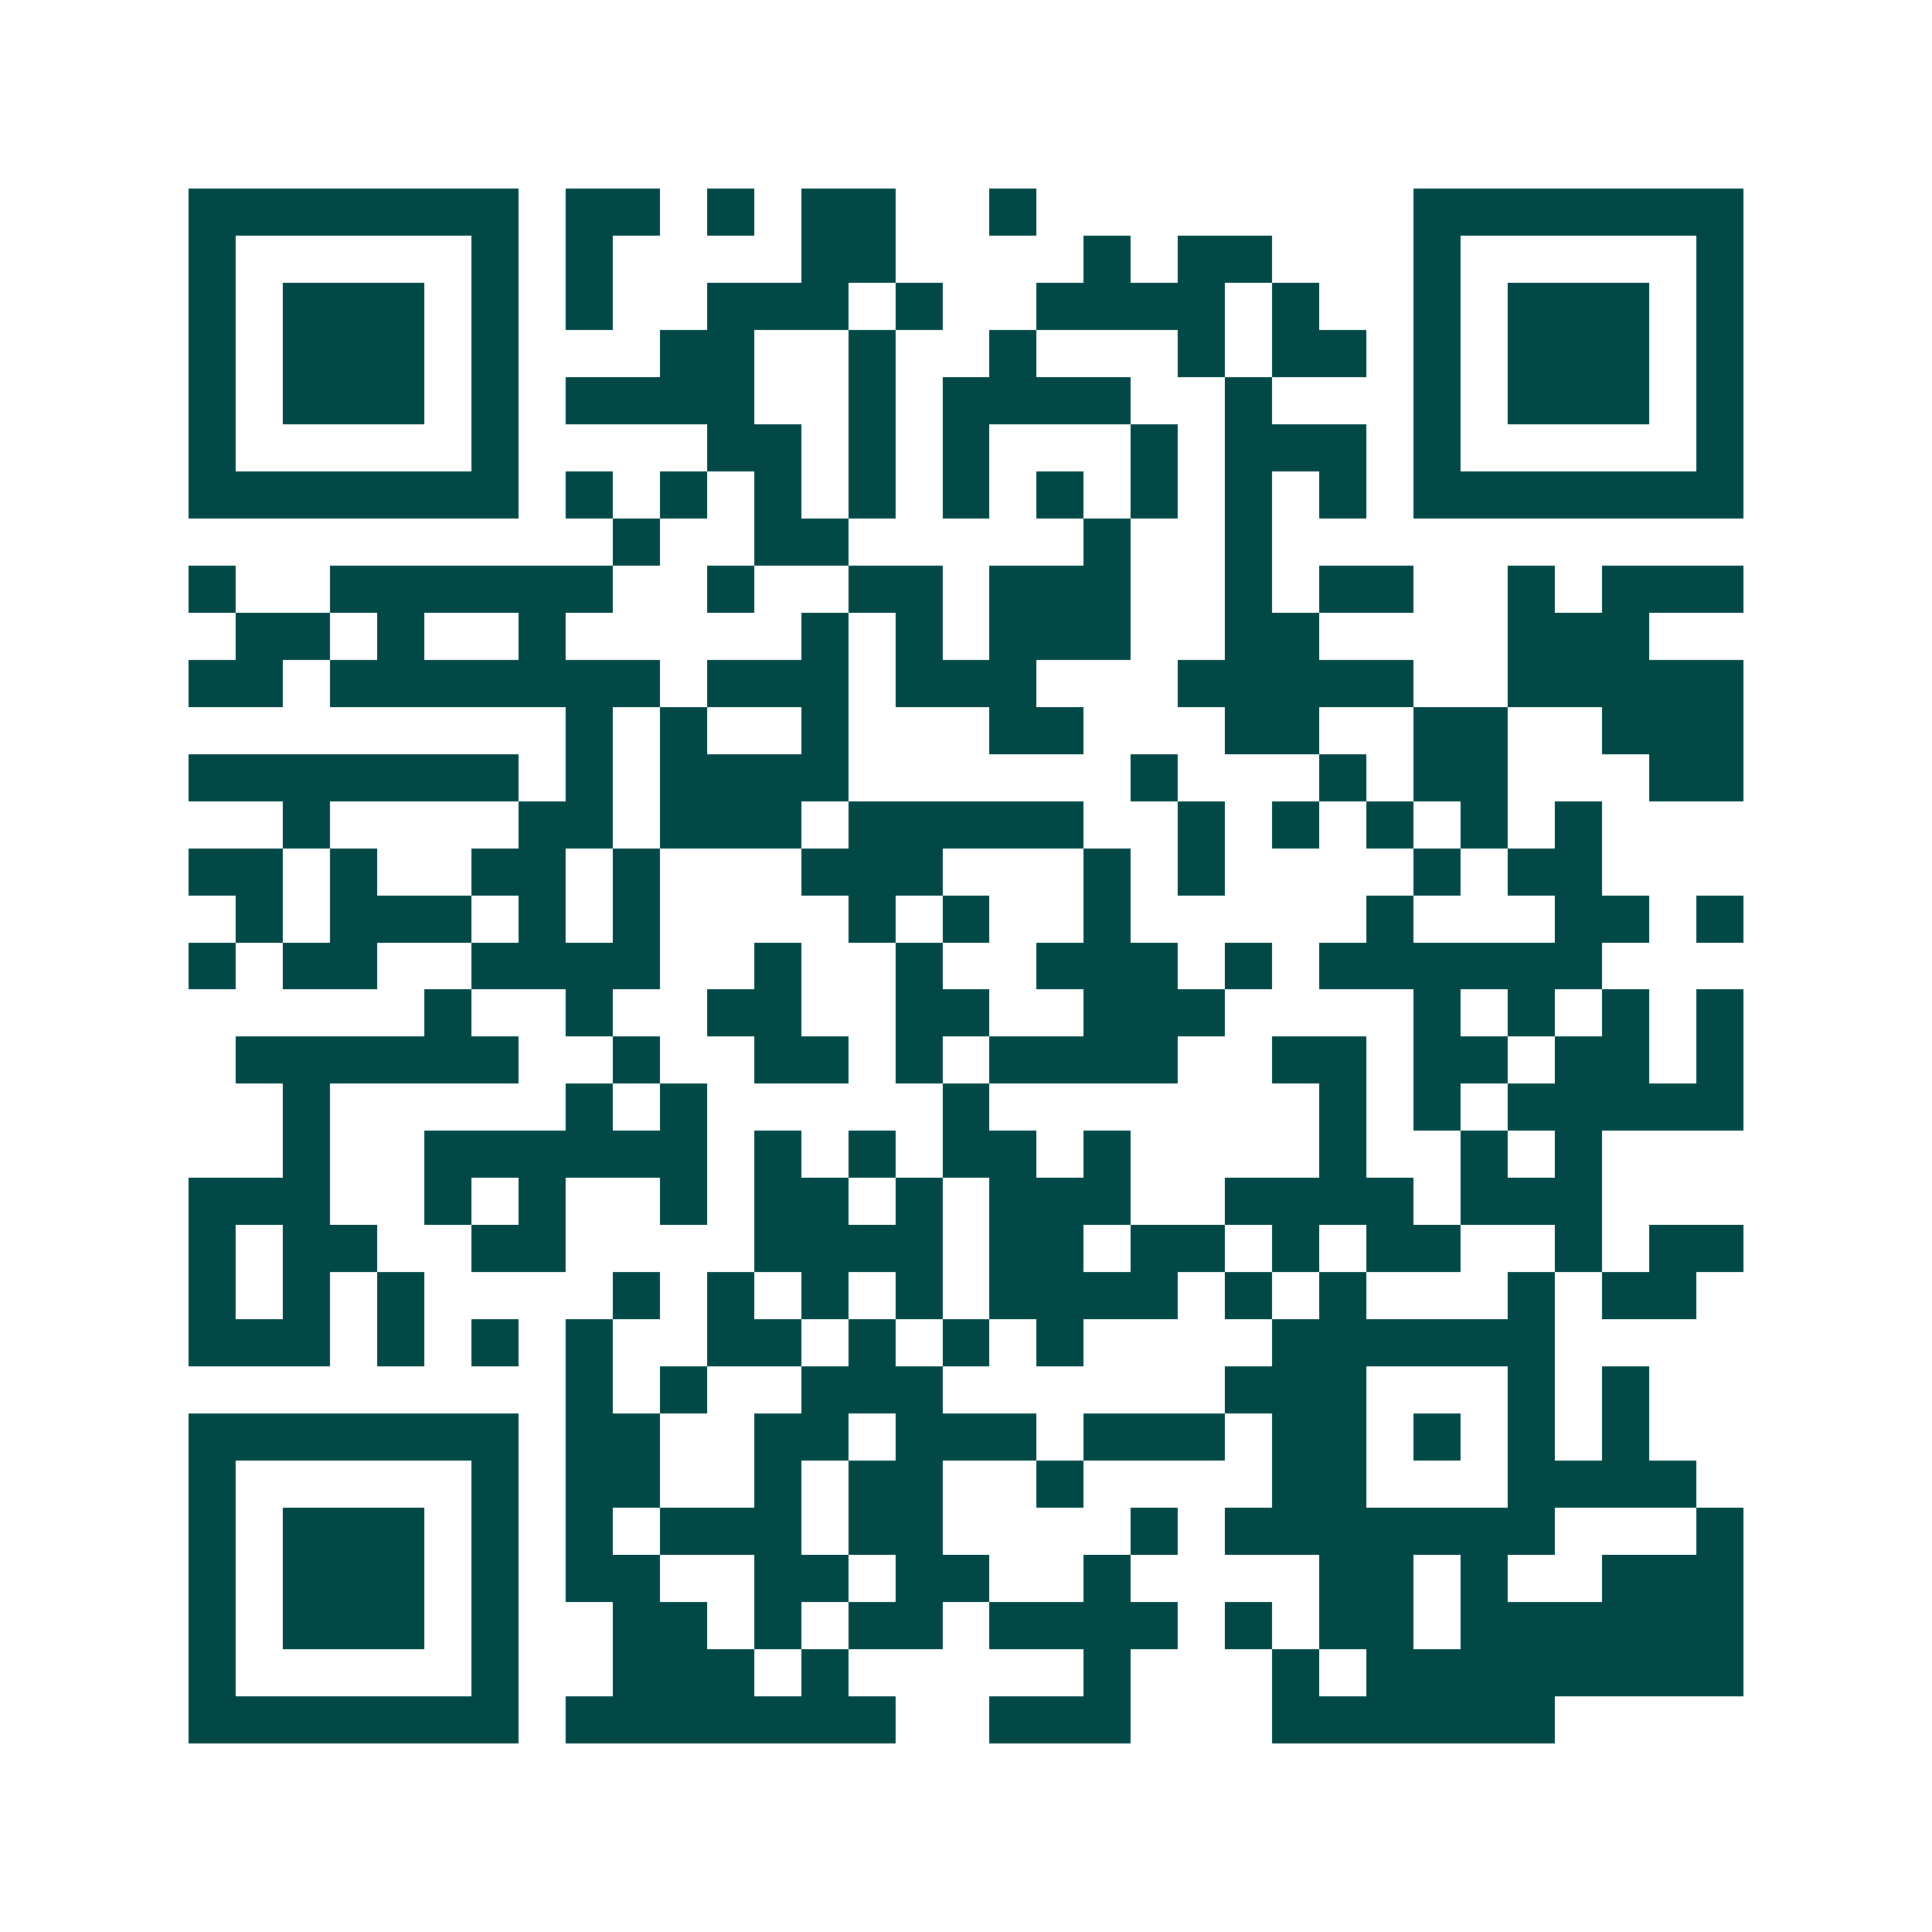 <svg xmlns="http://www.w3.org/2000/svg" width="200" height="200" viewBox="0 0 41 41" shape-rendering="crispEdges"><path fill="#ffffff" d="M0 0h41v41H0z"/><path stroke="#014847" d="M4 4.5h7m1 0h2m1 0h1m1 0h2m2 0h1m8 0h7M4 5.5h1m5 0h1m1 0h1m4 0h2m4 0h1m1 0h2m3 0h1m5 0h1M4 6.5h1m1 0h3m1 0h1m1 0h1m2 0h3m1 0h1m2 0h4m1 0h1m2 0h1m1 0h3m1 0h1M4 7.5h1m1 0h3m1 0h1m3 0h2m2 0h1m2 0h1m3 0h1m1 0h2m1 0h1m1 0h3m1 0h1M4 8.5h1m1 0h3m1 0h1m1 0h4m2 0h1m1 0h4m2 0h1m3 0h1m1 0h3m1 0h1M4 9.5h1m5 0h1m4 0h2m1 0h1m1 0h1m3 0h1m1 0h3m1 0h1m5 0h1M4 10.5h7m1 0h1m1 0h1m1 0h1m1 0h1m1 0h1m1 0h1m1 0h1m1 0h1m1 0h1m1 0h7M13 11.5h1m2 0h2m5 0h1m2 0h1M4 12.5h1m2 0h6m2 0h1m2 0h2m1 0h3m2 0h1m1 0h2m2 0h1m1 0h3M5 13.5h2m1 0h1m2 0h1m5 0h1m1 0h1m1 0h3m2 0h2m4 0h3M4 14.5h2m1 0h7m1 0h3m1 0h3m3 0h5m2 0h5M12 15.5h1m1 0h1m2 0h1m3 0h2m3 0h2m2 0h2m2 0h3M4 16.5h7m1 0h1m1 0h4m6 0h1m3 0h1m1 0h2m3 0h2M6 17.5h1m4 0h2m1 0h3m1 0h5m2 0h1m1 0h1m1 0h1m1 0h1m1 0h1M4 18.5h2m1 0h1m2 0h2m1 0h1m3 0h3m3 0h1m1 0h1m4 0h1m1 0h2M5 19.5h1m1 0h3m1 0h1m1 0h1m4 0h1m1 0h1m2 0h1m5 0h1m3 0h2m1 0h1M4 20.5h1m1 0h2m2 0h4m2 0h1m2 0h1m2 0h3m1 0h1m1 0h6M9 21.5h1m2 0h1m2 0h2m2 0h2m2 0h3m4 0h1m1 0h1m1 0h1m1 0h1M5 22.5h6m2 0h1m2 0h2m1 0h1m1 0h4m2 0h2m1 0h2m1 0h2m1 0h1M6 23.5h1m5 0h1m1 0h1m5 0h1m7 0h1m1 0h1m1 0h5M6 24.5h1m2 0h6m1 0h1m1 0h1m1 0h2m1 0h1m4 0h1m2 0h1m1 0h1M4 25.5h3m2 0h1m1 0h1m2 0h1m1 0h2m1 0h1m1 0h3m2 0h4m1 0h3M4 26.5h1m1 0h2m2 0h2m4 0h4m1 0h2m1 0h2m1 0h1m1 0h2m2 0h1m1 0h2M4 27.5h1m1 0h1m1 0h1m4 0h1m1 0h1m1 0h1m1 0h1m1 0h4m1 0h1m1 0h1m3 0h1m1 0h2M4 28.5h3m1 0h1m1 0h1m1 0h1m2 0h2m1 0h1m1 0h1m1 0h1m4 0h6M12 29.5h1m1 0h1m2 0h3m6 0h3m3 0h1m1 0h1M4 30.5h7m1 0h2m2 0h2m1 0h3m1 0h3m1 0h2m1 0h1m1 0h1m1 0h1M4 31.5h1m5 0h1m1 0h2m2 0h1m1 0h2m2 0h1m4 0h2m3 0h4M4 32.5h1m1 0h3m1 0h1m1 0h1m1 0h3m1 0h2m4 0h1m1 0h7m3 0h1M4 33.5h1m1 0h3m1 0h1m1 0h2m2 0h2m1 0h2m2 0h1m4 0h2m1 0h1m2 0h3M4 34.5h1m1 0h3m1 0h1m2 0h2m1 0h1m1 0h2m1 0h4m1 0h1m1 0h2m1 0h6M4 35.5h1m5 0h1m2 0h3m1 0h1m5 0h1m3 0h1m1 0h8M4 36.5h7m1 0h7m2 0h3m3 0h6"/></svg>
